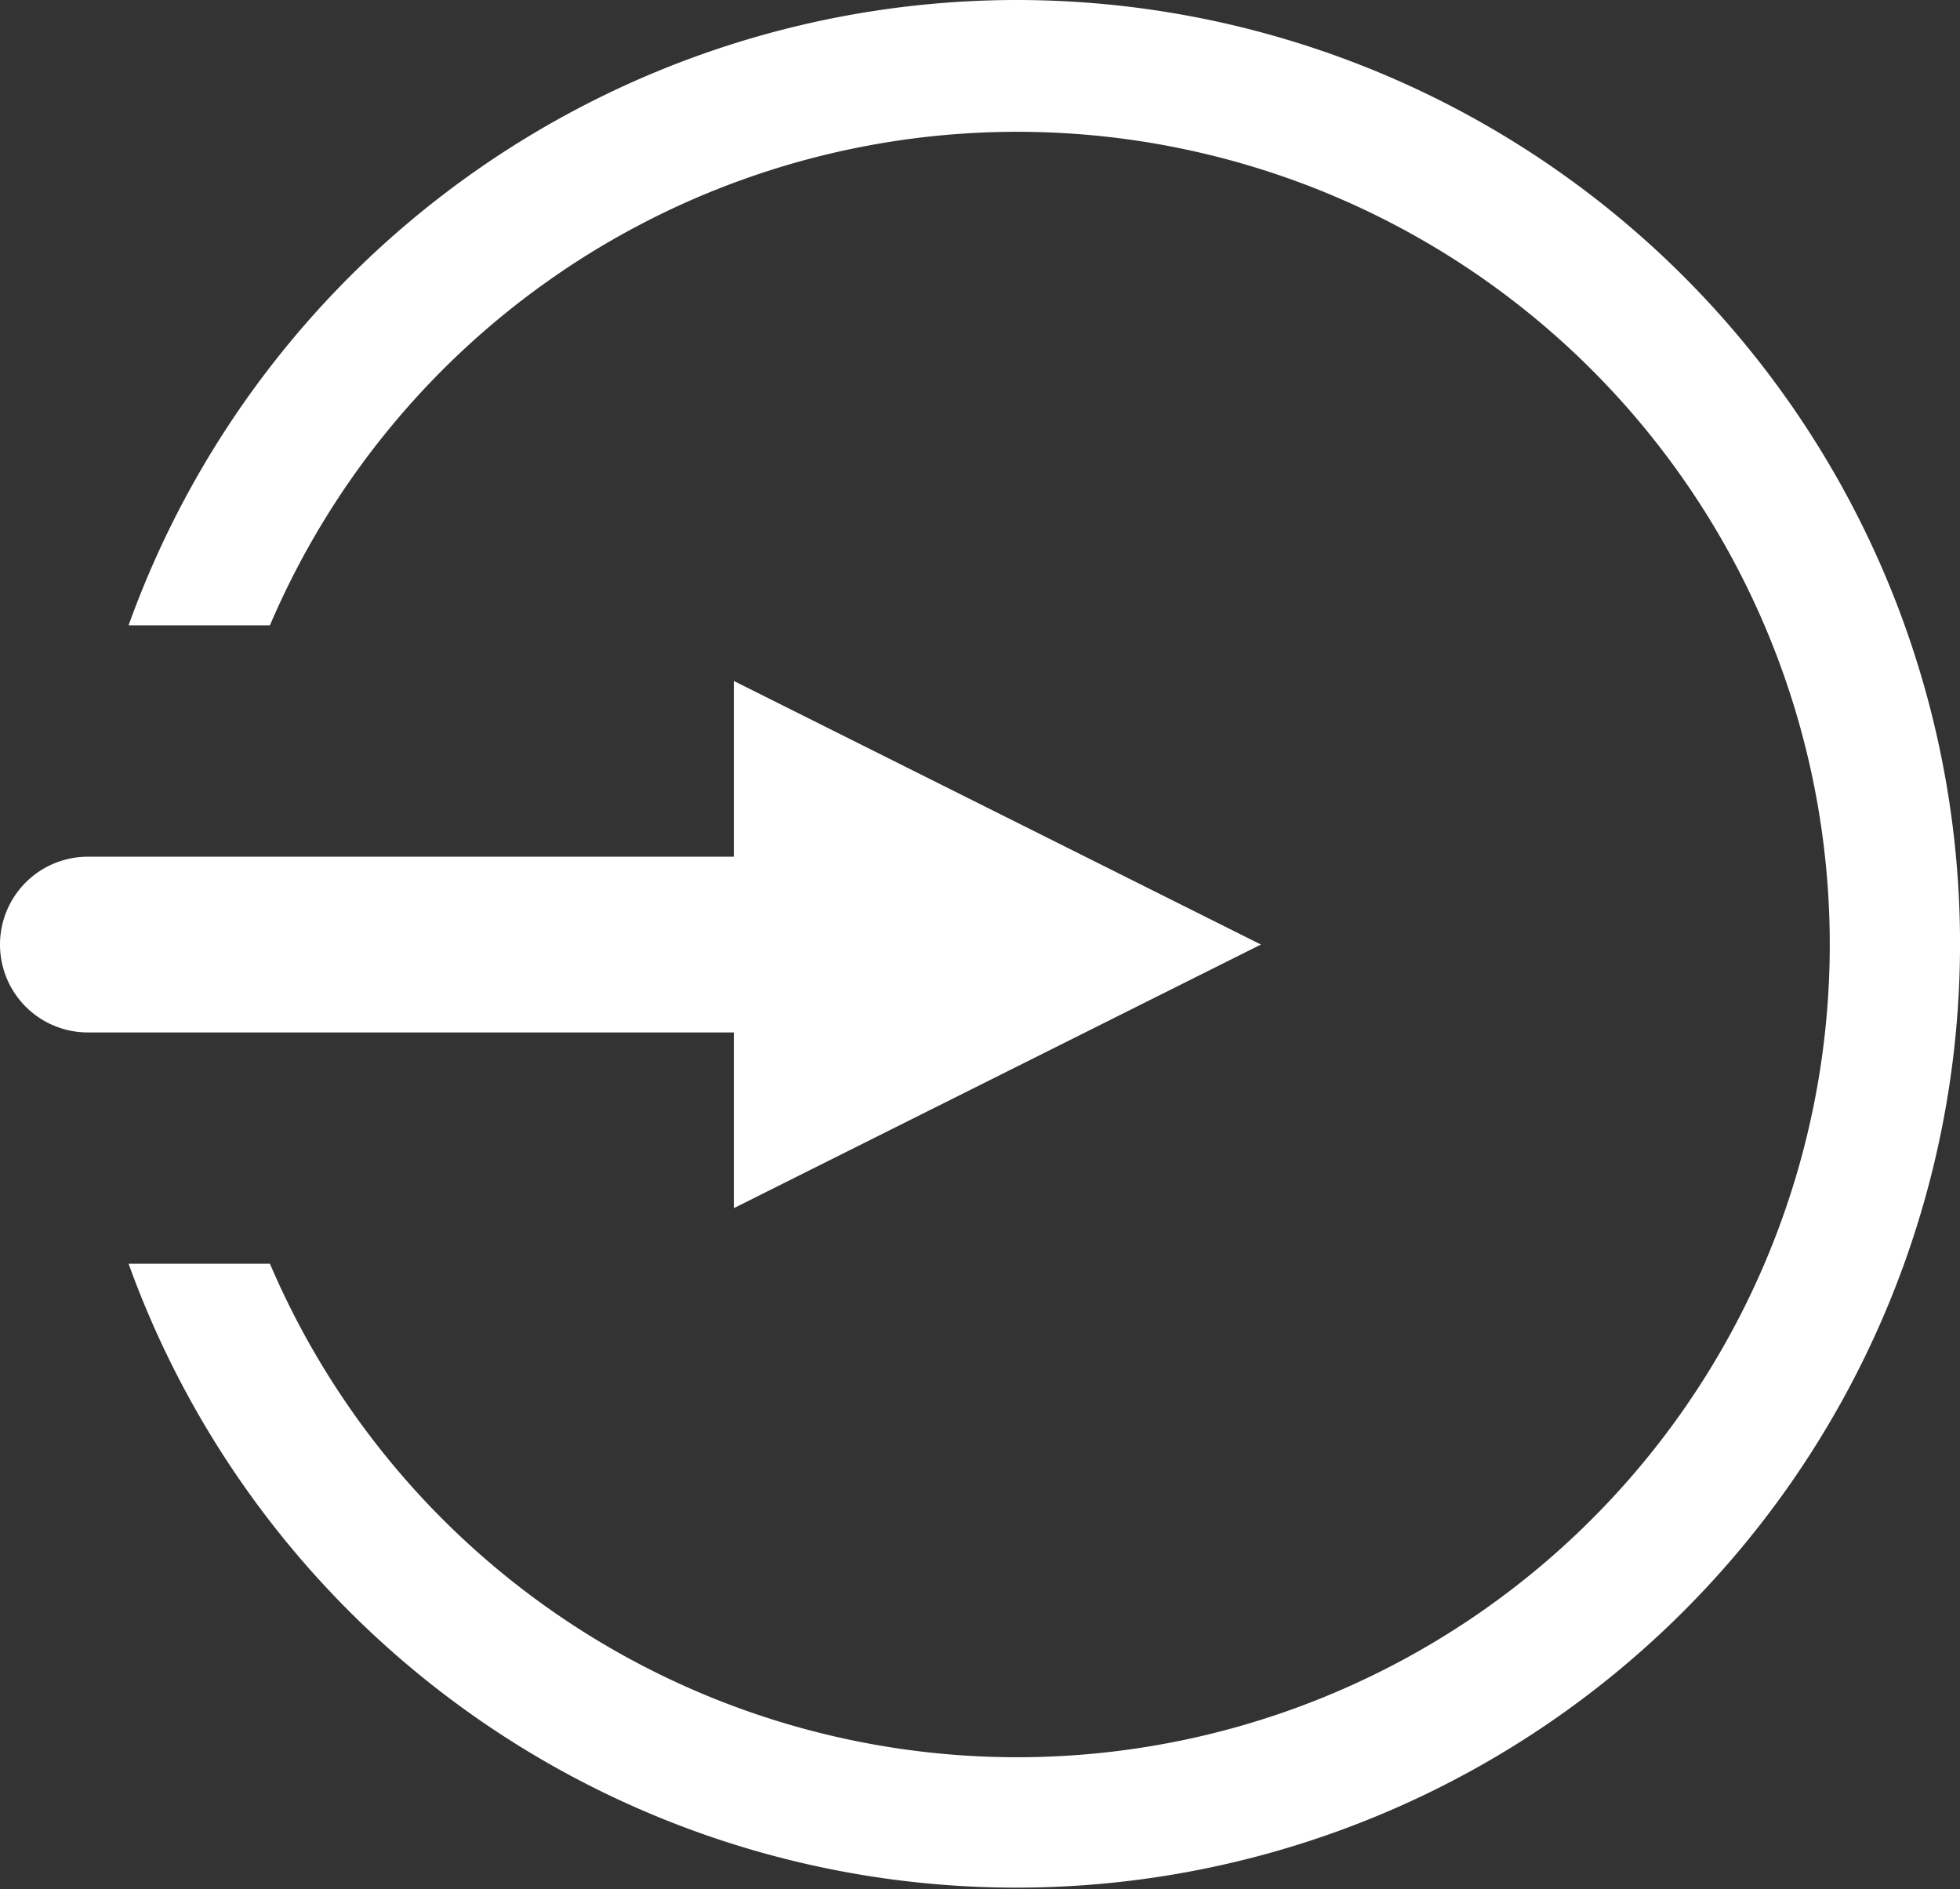 <svg xmlns="http://www.w3.org/2000/svg" width="48.927" height="47.146"><rect width="100%" height="100%" fill="#333333" stroke="none"/><path d="M18.319 30.153l13.157-6.579-13.157-6.578v4.386H2.193a2.193 2.193 0 000 4.386h16.126z" fill="#fff"/><path d="M25.354 0A23.575 23.575 0 003.21 15.607h3.528a20.284 20.284 0 110 15.933H3.21A23.556 23.556 0 1025.354 0" fill="#fff"/></svg>